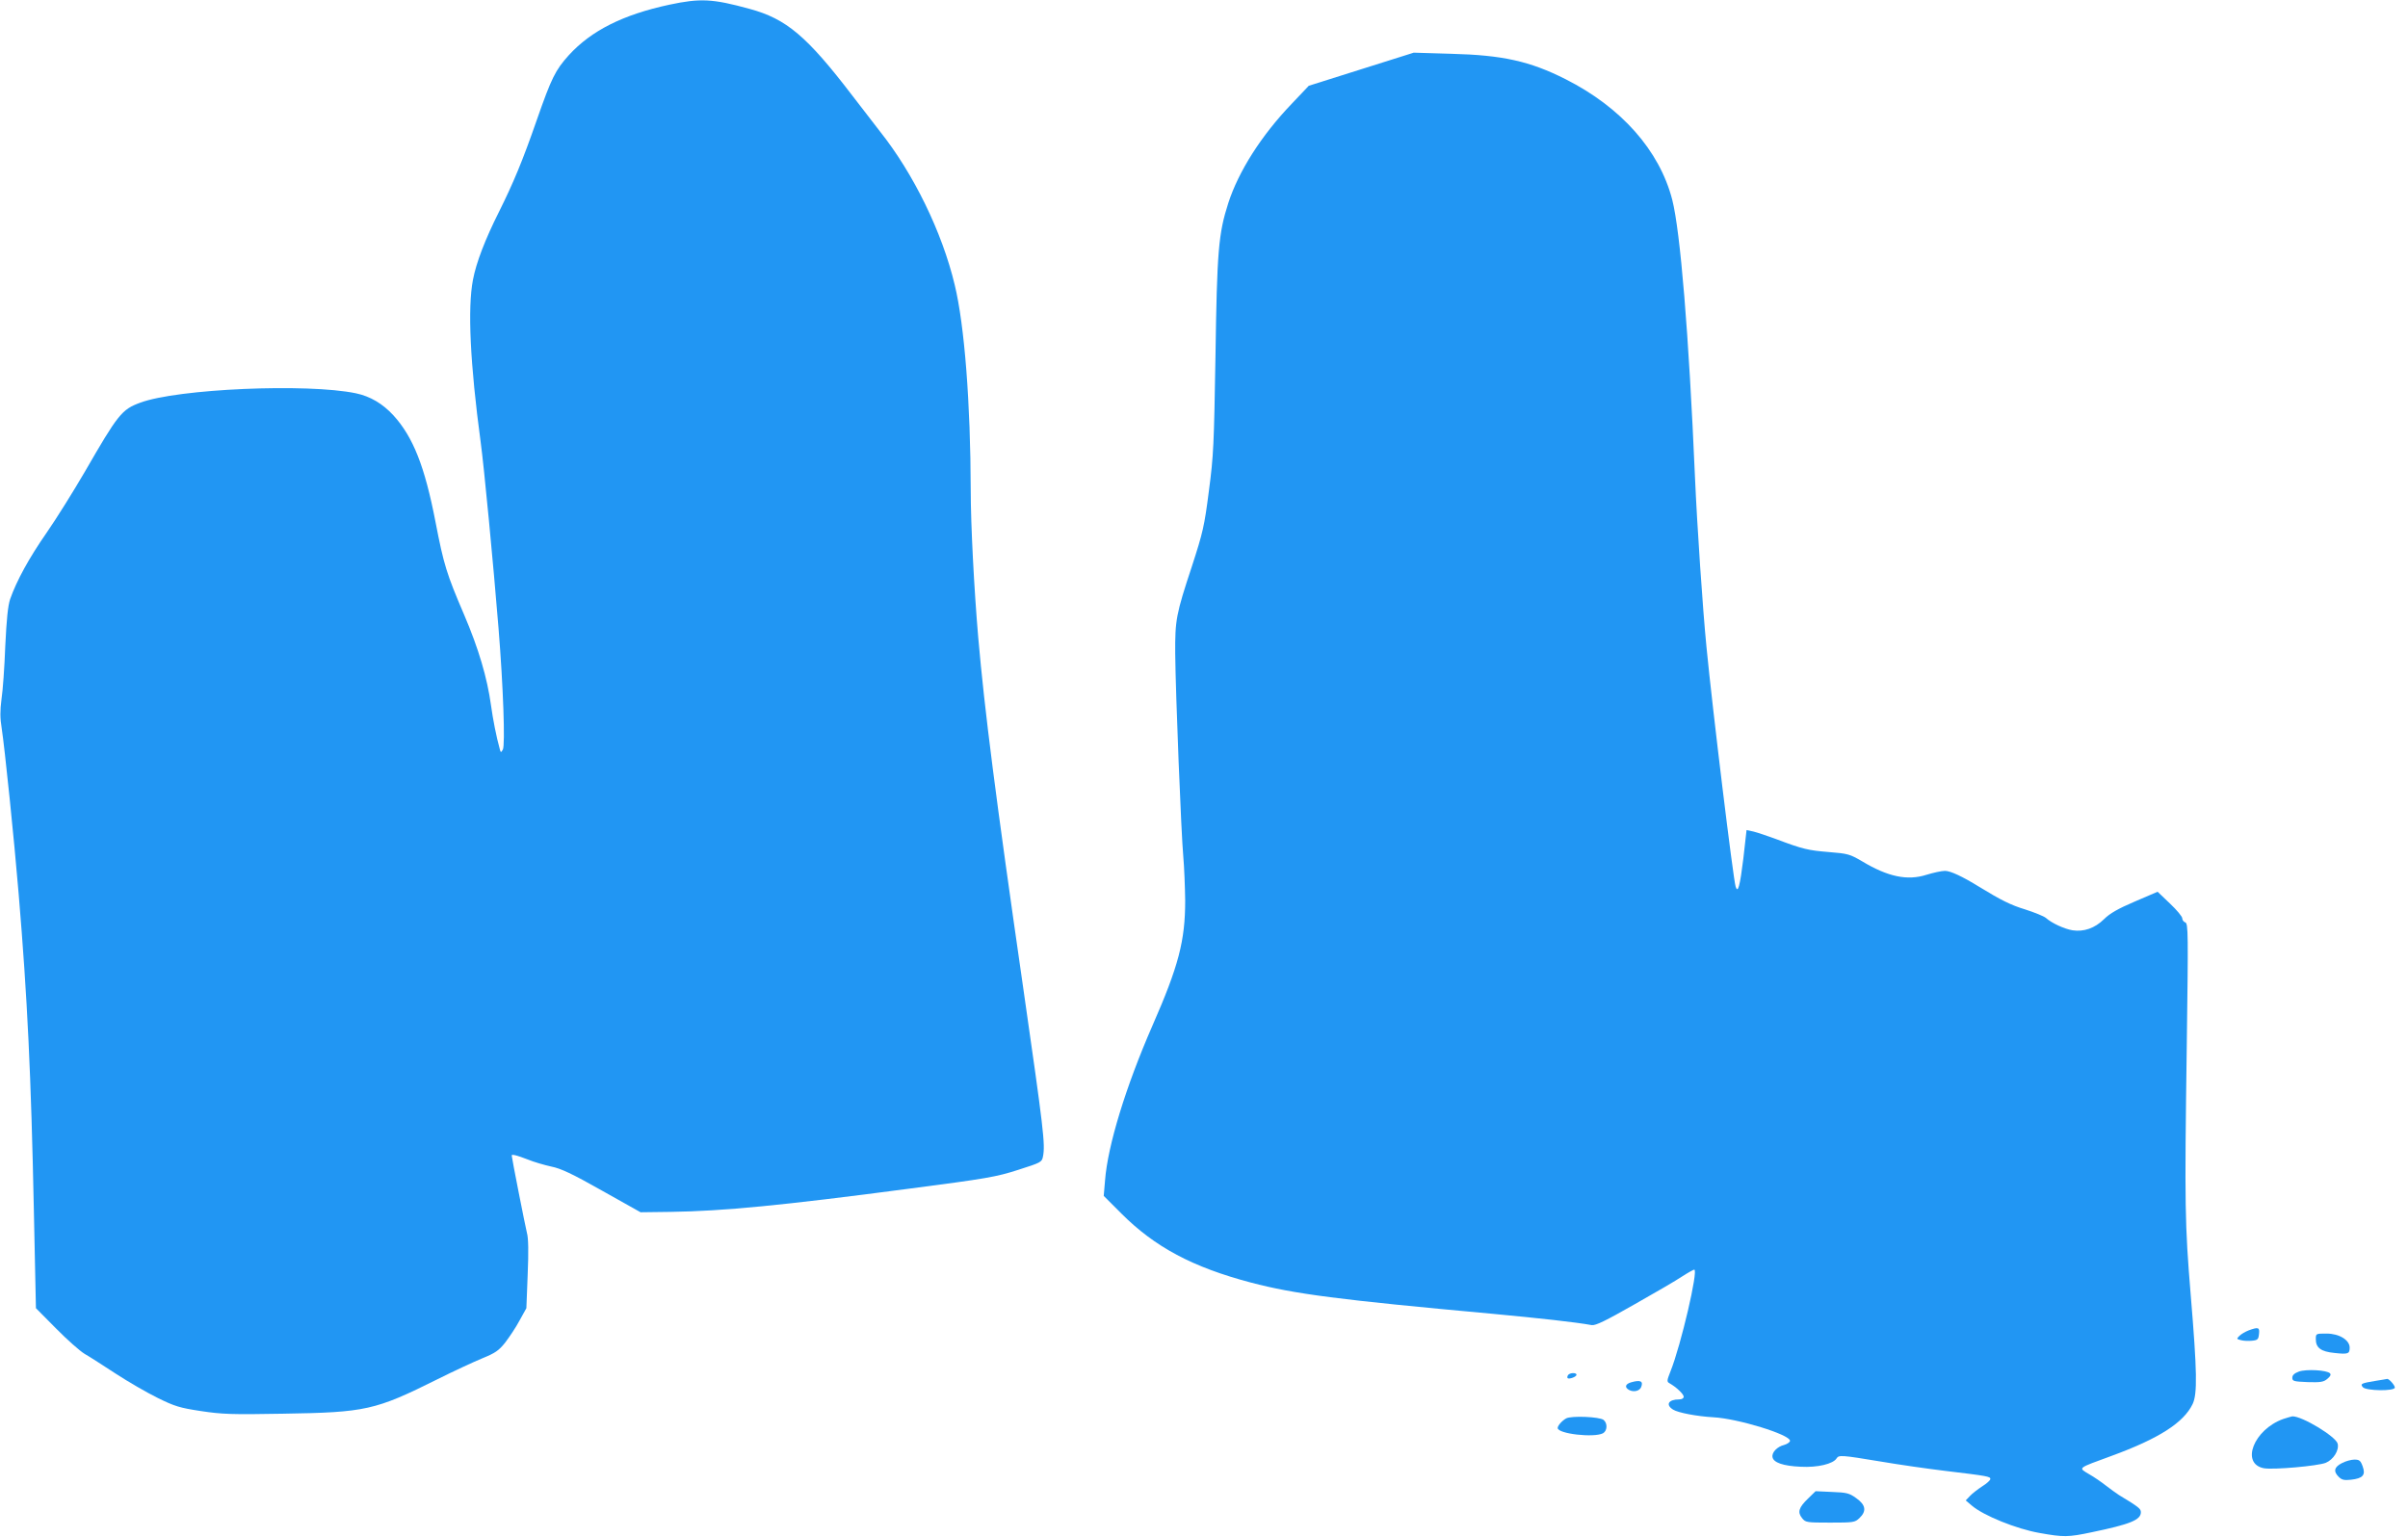 <?xml version="1.0" standalone="no"?>
<!DOCTYPE svg PUBLIC "-//W3C//DTD SVG 20010904//EN"
 "http://www.w3.org/TR/2001/REC-SVG-20010904/DTD/svg10.dtd">
<svg version="1.0" xmlns="http://www.w3.org/2000/svg"
 width="1280pt" height="817pt" viewBox="0 0 1280 817"
 preserveAspectRatio="xMidYMid meet">
<g transform="translate(0,817) scale(0.1,-0.1)"
fill="#2196f3" stroke="none">
<path d="M3558 8145 c-247 -53 -415 -138 -534 -268 -72 -80 -92 -120 -171
-346 -75 -216 -124 -333 -200 -486 -74 -147 -122 -272 -139 -363 -29 -151 -15
-446 41 -862 18 -132 67 -645 95 -990 25 -310 36 -621 23 -645 -10 -17 -11
-17 -16 1 -19 68 -37 161 -47 234 -20 146 -66 302 -143 482 -93 217 -108 265
-152 493 -57 295 -119 452 -224 567 -57 62 -123 101 -199 117 -259 54 -949 24
-1147 -50 -98 -36 -118 -62 -294 -367 -60 -103 -151 -249 -203 -324 -94 -135
-160 -256 -194 -353 -12 -36 -19 -106 -26 -250 -4 -110 -13 -237 -20 -282 -8
-62 -8 -100 1 -155 16 -104 66 -589 90 -878 47 -562 66 -961 81 -1685 l11
-520 107 -108 c59 -60 127 -120 152 -135 25 -14 99 -62 165 -105 66 -43 166
-101 223 -129 91 -45 118 -53 230 -70 112 -17 164 -19 437 -14 439 7 489 18
820 183 88 44 196 94 240 112 68 28 86 40 121 84 22 29 57 81 76 117 l36 65 7
180 c5 119 4 193 -4 220 -8 31 -81 401 -81 412 0 8 30 0 84 -21 34 -14 90 -30
126 -38 51 -10 111 -38 270 -128 l205 -115 160 2 c279 4 590 34 1265 123 415
54 466 63 581 100 122 39 127 41 133 71 13 65 3 145 -104 890 -149 1032 -206
1480 -240 1869 -22 256 -40 601 -40 785 -1 460 -33 876 -85 1090 -67 281 -219
592 -398 817 -23 29 -88 114 -145 188 -243 318 -352 410 -548 463 -197 54
-261 57 -426 22z"/>
<path d="M7236 7802 l-279 -88 -91 -96 c-161 -168 -282 -358 -337 -528 -52
-162 -60 -254 -68 -815 -8 -468 -10 -527 -35 -715 -24 -188 -32 -221 -90 -400
-85 -257 -90 -286 -89 -465 2 -214 32 -962 43 -1080 5 -55 9 -160 10 -233 0
-214 -35 -348 -175 -667 -141 -323 -237 -636 -251 -821 l-7 -82 94 -94 c178
-178 378 -285 689 -367 232 -61 464 -91 1285 -166 245 -23 439 -44 526 -60 21
-3 74 23 225 109 110 62 225 129 256 150 31 20 60 36 64 36 23 0 -71 -403
-126 -540 -20 -51 -21 -56 -4 -65 36 -21 74 -57 74 -71 0 -8 -10 -14 -24 -14
-57 0 -74 -28 -33 -54 27 -17 127 -36 215 -41 130 -7 407 -92 407 -125 0 -7
-14 -17 -31 -22 -37 -9 -67 -40 -62 -65 5 -29 57 -47 150 -51 89 -5 173 15
191 45 11 18 28 17 232 -17 99 -17 254 -39 345 -50 226 -27 240 -30 240 -43 0
-7 -19 -24 -43 -39 -23 -15 -53 -38 -65 -51 l-23 -24 33 -28 c62 -53 238 -124
359 -145 128 -23 152 -23 279 4 202 42 260 65 260 106 0 19 -10 27 -117 92
-15 10 -46 32 -69 50 -23 18 -63 46 -90 61 -58 35 -64 29 121 97 251 92 382
176 430 275 26 54 24 173 -10 580 -31 377 -33 466 -21 1322 8 601 8 653 -8
659 -9 3 -16 13 -16 22 0 9 -29 44 -65 78 l-66 63 -121 -52 c-89 -38 -133 -63
-164 -94 -49 -48 -107 -68 -167 -59 -43 7 -111 38 -142 66 -11 9 -60 29 -110
45 -76 23 -128 49 -244 120 -89 55 -153 85 -182 85 -19 0 -63 -10 -99 -21
-101 -32 -204 -11 -342 72 -65 38 -76 41 -176 49 -110 9 -138 15 -281 69 -46
17 -100 35 -120 40 l-37 8 -17 -151 c-18 -147 -29 -188 -41 -150 -13 42 -123
943 -155 1274 -20 202 -50 647 -61 900 -33 767 -78 1309 -121 1478 -68 263
-272 492 -567 641 -190 96 -335 128 -607 135 l-200 6 -279 -88z"/>
<path d="M11953 1097 c-18 -7 -40 -20 -49 -29 -16 -16 -16 -17 8 -23 14 -4 40
-5 59 -3 30 3 34 7 37 36 4 35 -3 38 -55 19z"/>
<path d="M12310 1050 c0 -46 28 -66 99 -73 72 -8 81 -5 81 28 0 41 -56 75
-123 75 -57 0 -57 0 -57 -30z"/>
<path d="M12220 878 c-24 -9 -35 -19 -35 -33 0 -18 8 -20 81 -23 68 -2 85 0
105 17 17 14 21 23 14 30 -17 17 -126 23 -165 9z"/>
<path d="M8335 859 c-4 -6 -5 -13 -2 -16 8 -7 47 7 47 18 0 13 -37 11 -45 -2z"/>
<path d="M12630 829 c-79 -13 -85 -16 -70 -34 17 -20 170 -22 170 -2 0 13 -32
48 -41 46 -2 -1 -29 -5 -59 -10z"/>
<path d="M8671 821 c-32 -9 -37 -27 -11 -41 25 -13 56 -5 64 16 12 31 -4 39
-53 25z"/>
<path d="M8325 629 c-23 -13 -45 -39 -45 -51 0 -31 193 -53 241 -28 23 13 25
53 3 71 -21 17 -172 23 -199 8z"/>
<path d="M12137 626 c-157 -56 -228 -238 -103 -262 50 -9 287 12 329 29 41 17
72 67 63 102 -10 38 -190 147 -241 145 -5 -1 -27 -7 -48 -14z"/>
<path d="M12450 392 c-42 -21 -48 -44 -19 -73 17 -17 29 -20 66 -16 63 7 79
25 62 71 -11 31 -18 36 -44 36 -16 0 -46 -8 -65 -18z"/>
<path d="M9611 203 c-50 -48 -57 -73 -32 -104 18 -23 24 -24 149 -24 124 0
132 1 156 24 39 37 34 70 -17 106 -37 27 -51 30 -129 33 l-87 4 -40 -39z"/>
</g>
</svg>
